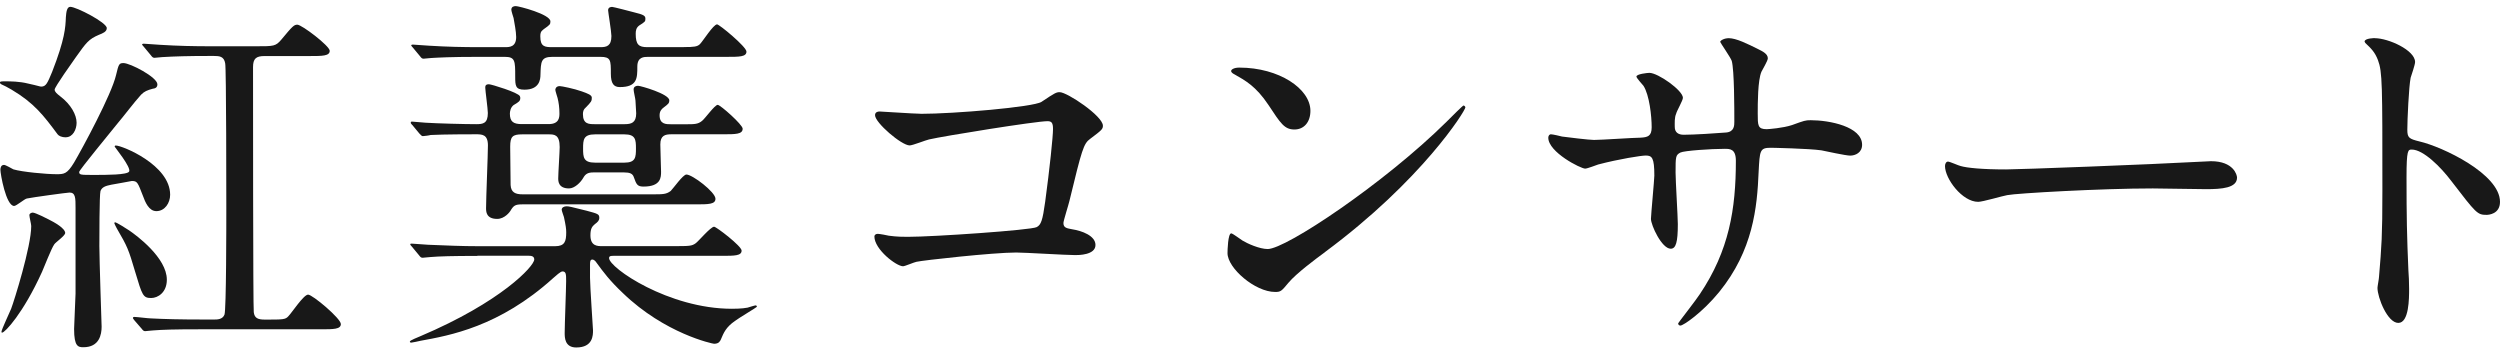 <svg width="205" height="29" viewBox="0 0 205 29" fill="none" xmlns="http://www.w3.org/2000/svg">
<g clip-path="url(#clip0_5059_1425)">
<path d="M5.401 11.262C5.063 11.262 4.818 11.143 4.726 11.017C3.567 9.46 2.799 8.446 0.94 7.346C0.695 7.193 0.271 6.981 0.112 6.915C0.079 6.882 -0.007 6.855 -0.007 6.763C-0.007 6.67 0.145 6.67 0.423 6.67C0.854 6.67 1.582 6.67 2.316 6.855C3.17 7.041 3.263 7.101 3.382 7.101C3.779 7.101 3.898 6.796 4.269 5.908C5.334 3.184 5.368 2.236 5.401 1.414C5.434 0.957 5.493 0.56 5.765 0.56C6.254 0.56 8.756 1.845 8.756 2.303C8.756 2.607 8.419 2.733 8.114 2.853C7.26 3.217 7.075 3.495 6.221 4.688C5.943 5.086 4.481 7.134 4.481 7.346C4.481 7.531 4.666 7.684 4.937 7.896C5.824 8.565 6.281 9.427 6.281 10.063C6.281 10.613 5.976 11.256 5.394 11.256L5.401 11.262ZM9.405 12.025C9.405 11.932 9.464 11.932 9.498 11.932C10.014 11.932 13.952 13.522 13.952 15.968C13.952 16.637 13.522 17.313 12.82 17.313C12.211 17.313 11.907 16.578 11.721 16.061C11.291 14.96 11.265 14.841 10.808 14.841C10.775 14.841 9.345 15.12 9.127 15.146C8.67 15.239 8.366 15.332 8.24 15.663C8.147 15.941 8.147 19.639 8.147 20.189C8.147 21.23 8.333 26.764 8.333 26.79C8.333 27.433 8.147 28.473 6.837 28.473C6.407 28.473 6.076 28.414 6.076 26.976C6.076 26.73 6.195 24.285 6.195 24.073V17.041C6.195 16.246 6.195 15.789 5.705 15.789C5.52 15.789 2.621 16.187 2.197 16.279C2.012 16.312 1.343 16.889 1.158 16.889C0.49 16.882 0.033 14.258 0.033 13.92C0.033 13.735 0.092 13.522 0.337 13.522C0.456 13.522 0.979 13.827 1.098 13.887C1.8 14.099 3.786 14.284 4.606 14.284C5.248 14.284 5.493 14.284 6.069 13.337C6.738 12.204 9.153 7.743 9.517 6.153C9.729 5.265 9.762 5.172 10.126 5.172C10.676 5.172 12.906 6.332 12.906 6.915C12.906 7.16 12.754 7.253 12.509 7.28C12.079 7.399 11.834 7.492 11.563 7.77C10.98 8.413 10.159 9.513 9.61 10.156C9.153 10.739 6.493 13.947 6.493 14.099C6.493 14.344 6.612 14.344 7.717 14.344C8.723 14.344 10.437 14.344 10.59 14.066C10.775 13.728 9.398 12.051 9.398 12.018L9.405 12.025ZM5.341 19.116C5.341 19.328 4.547 19.878 4.454 20.03C4.209 20.368 3.6 21.959 3.448 22.29C1.893 25.716 0.397 27.274 0.178 27.274C0.119 27.274 0.119 27.241 0.119 27.214C0.119 27.029 0.794 25.624 0.913 25.319C1.158 24.676 2.561 20.216 2.561 18.533C2.561 18.38 2.409 17.797 2.409 17.645C2.409 17.492 2.594 17.433 2.687 17.433C2.899 17.433 3.911 17.949 3.971 17.983C4.461 18.228 5.348 18.718 5.348 19.116H5.341ZM13.681 22.94C13.681 23.98 12.946 24.437 12.396 24.437C11.728 24.437 11.662 24.225 11.086 22.297C10.537 20.435 10.444 20.216 9.59 18.751C9.557 18.692 9.378 18.354 9.378 18.32C9.378 18.287 9.378 18.228 9.438 18.228C9.557 18.228 10.418 18.778 10.596 18.897C11.179 19.295 13.681 21.131 13.681 22.933V22.94ZM16.394 27.002C14.197 27.002 13.343 27.035 12.549 27.095C12.43 27.095 11.999 27.155 11.907 27.155C11.788 27.155 11.721 27.095 11.629 26.969L11.02 26.267C10.927 26.147 10.901 26.114 10.901 26.081C10.901 26.021 10.934 25.988 11.02 25.988C11.232 25.988 12.152 26.108 12.364 26.108C13.429 26.167 14.839 26.2 16.547 26.2H17.612C17.797 26.2 18.254 26.2 18.406 25.803C18.558 25.465 18.558 18.254 18.558 17.028C18.558 16.233 18.558 5.537 18.466 5.199C18.373 4.615 17.976 4.589 17.552 4.589H17.036C15.448 4.589 14.316 4.622 13.31 4.682C13.217 4.682 12.761 4.741 12.668 4.741C12.549 4.741 12.483 4.682 12.39 4.556L11.807 3.853C11.688 3.701 11.655 3.701 11.655 3.641C11.655 3.608 11.715 3.582 11.774 3.582C11.986 3.582 12.933 3.674 13.118 3.674C14.614 3.767 15.865 3.794 17.301 3.794H20.994C22.457 3.794 22.609 3.794 23.073 3.244C23.986 2.143 24.112 2.024 24.383 2.024C24.747 2.024 27.037 3.767 27.037 4.165C27.037 4.596 26.428 4.596 25.389 4.596H21.696C20.994 4.596 20.749 4.808 20.749 5.51C20.749 7.22 20.749 25.319 20.809 25.597C20.868 26.088 21.146 26.207 21.722 26.207C23.218 26.207 23.403 26.207 23.648 25.929C23.926 25.65 24.899 24.159 25.263 24.159C25.627 24.159 27.95 26.114 27.95 26.571C27.95 27.002 27.341 27.002 26.302 27.002H16.381H16.394Z" fill="#181818"/>
<path d="M39.143 20.985C37.097 20.985 35.999 21.018 35.297 21.078C35.178 21.078 34.748 21.137 34.655 21.137C34.536 21.137 34.47 21.078 34.377 20.952L33.795 20.249C33.676 20.097 33.642 20.097 33.642 20.037C33.642 19.977 33.702 19.977 33.762 19.977C33.973 19.977 34.92 20.07 35.105 20.07C36.601 20.13 37.852 20.189 39.288 20.189H45.516C46.311 20.189 46.43 19.792 46.43 19.056C46.43 18.778 46.397 18.506 46.244 17.804C46.218 17.711 46.059 17.287 46.059 17.194C46.059 17.008 46.271 16.916 46.456 16.916C46.642 16.916 46.794 16.949 48.104 17.28C49.018 17.525 49.143 17.558 49.143 17.863C49.143 18.075 49.024 18.201 48.779 18.38C48.568 18.566 48.415 18.718 48.415 19.295C48.415 20.183 48.998 20.183 49.362 20.183H55.074C56.569 20.183 56.722 20.183 57.059 19.938C57.304 19.752 58.277 18.592 58.555 18.592C58.74 18.592 60.812 20.183 60.812 20.547C60.812 20.978 60.23 20.978 59.191 20.978H50.308C50.123 20.978 49.944 20.978 49.944 21.164C49.944 21.959 54.829 25.319 60.018 25.319C60.111 25.319 60.872 25.319 61.302 25.226C61.421 25.193 61.884 25.041 61.97 25.041C62.03 25.041 62.063 25.1 62.063 25.16C62.063 25.193 60.534 26.108 60.263 26.32C59.528 26.837 59.349 27.267 59.105 27.851C59.045 27.97 58.952 28.189 58.555 28.189C58.436 28.189 54.524 27.36 51.076 24.033C49.977 22.993 49.488 22.323 48.905 21.528C48.846 21.435 48.72 21.283 48.568 21.283C48.382 21.283 48.382 21.495 48.382 21.74V22.781C48.382 23.45 48.627 26.969 48.627 27.088C48.627 27.486 48.627 28.493 47.251 28.493C46.304 28.493 46.304 27.665 46.304 27.3C46.304 26.631 46.423 23.662 46.423 23.052C46.423 22.502 46.423 22.257 46.119 22.257C45.966 22.257 45.569 22.622 45.358 22.807C40.93 26.81 36.839 27.512 34.49 27.943C34.37 27.976 33.788 28.096 33.728 28.096C33.636 28.096 33.609 28.063 33.609 28.003C33.609 27.91 34.311 27.639 34.463 27.572C41.089 24.762 43.809 21.826 43.809 21.276C43.809 20.971 43.504 20.971 43.292 20.971H39.143V20.985ZM33.801 10.249C33.682 10.129 33.682 10.096 33.682 10.063C33.682 10.003 33.715 9.97 33.775 9.97C33.96 9.97 34.721 10.063 34.907 10.063C35.853 10.123 38.11 10.182 39.056 10.182C39.606 10.182 40.003 10.123 40.003 9.268C40.003 8.93 39.791 7.406 39.791 7.187C39.791 7.034 39.824 6.909 40.096 6.909C40.281 6.909 42.505 7.585 42.631 7.889C42.631 7.922 42.664 7.949 42.664 8.009C42.664 8.287 42.571 8.347 42.114 8.618C41.87 8.804 41.81 9.135 41.81 9.321C41.81 9.99 42.114 10.176 42.789 10.176H44.987C45.874 10.176 45.874 9.593 45.874 9.288C45.874 8.83 45.814 8.4 45.721 8.035C45.688 7.916 45.536 7.452 45.536 7.366C45.536 7.28 45.596 7.061 45.9 7.061C46.053 7.061 47.092 7.273 47.7 7.492C48.223 7.677 48.528 7.797 48.528 8.009C48.528 8.287 48.495 8.347 48.012 8.837C47.859 8.956 47.8 9.142 47.8 9.354C47.8 10.182 48.29 10.182 48.779 10.182H51.222C51.771 10.182 52.168 10.063 52.168 9.294C52.168 9.175 52.135 8.618 52.109 8.254C52.109 8.135 51.956 7.492 51.956 7.339C51.956 7.094 52.168 7.034 52.32 7.034C52.532 7.034 54.882 7.704 54.882 8.227C54.882 8.473 54.789 8.532 54.425 8.811C54.213 8.963 54.087 9.149 54.087 9.453C54.087 10.189 54.61 10.189 55.034 10.189H56.192C56.953 10.189 57.231 10.189 57.569 9.911C57.814 9.725 58.608 8.598 58.853 8.598C59.065 8.598 60.898 10.222 60.898 10.553C60.898 11.011 60.316 11.011 59.277 11.011H55.06C54.544 11.011 54.147 11.104 54.147 11.839C54.147 12.177 54.207 13.92 54.207 14.072C54.207 14.53 54.207 15.299 52.77 15.299C52.281 15.299 52.188 15.146 51.976 14.536C51.883 14.232 51.639 14.139 51.182 14.139H48.647C48.217 14.139 48.005 14.258 47.82 14.596C47.608 14.961 47.118 15.451 46.661 15.451C45.775 15.451 45.775 14.841 45.775 14.623C45.775 14.225 45.894 12.422 45.894 12.058C45.894 11.017 45.437 11.017 44.98 11.017H42.816C42.022 11.017 41.836 11.203 41.836 12.025C41.836 12.422 41.87 14.961 41.87 15.173C41.903 15.782 42.267 15.935 42.849 15.935H53.505C54.359 15.935 54.637 15.935 55.001 15.656C55.213 15.444 56.007 14.311 56.285 14.311C56.775 14.311 58.668 15.749 58.668 16.299C58.668 16.757 58.085 16.757 57.046 16.757H42.849C42.24 16.757 42.114 16.849 41.843 17.307C41.81 17.366 41.386 17.95 40.771 17.95C39.857 17.95 39.857 17.34 39.857 17.061C39.857 16.266 40.01 12.661 40.01 11.925C40.01 11.011 39.52 11.011 39.004 11.011C38.666 11.011 36.409 11.011 35.31 11.07C35.218 11.104 34.761 11.163 34.668 11.163C34.576 11.163 34.516 11.07 34.39 10.951L33.808 10.249H33.801ZM56.086 3.86C56.914 3.86 57.185 3.827 57.397 3.615C57.642 3.37 58.496 1.998 58.8 1.998C58.985 1.998 61.209 3.833 61.209 4.231C61.209 4.662 60.627 4.662 59.588 4.662H53.148C52.81 4.662 52.261 4.662 52.261 5.457C52.261 6.405 52.261 7.14 50.825 7.14C50.335 7.14 50.09 6.862 50.09 6.04C50.09 4.94 50.09 4.662 49.236 4.662H45.298C44.352 4.662 44.352 5.06 44.318 6.127C44.318 6.524 44.226 7.353 43.008 7.353C42.273 7.353 42.247 7.048 42.247 6.279C42.247 4.993 42.247 4.662 41.393 4.662H39.222C36.932 4.662 35.952 4.722 35.377 4.755C35.257 4.755 34.827 4.814 34.734 4.814C34.615 4.814 34.549 4.755 34.457 4.629L33.874 3.926C33.755 3.774 33.722 3.774 33.722 3.714C33.722 3.681 33.782 3.655 33.841 3.655C34.053 3.655 34.973 3.747 35.185 3.747C36.68 3.84 37.931 3.867 39.368 3.867H41.413C41.75 3.867 42.326 3.867 42.326 3.038C42.326 2.581 42.174 1.845 42.114 1.481C42.081 1.388 41.929 0.898 41.929 0.805C41.929 0.56 42.114 0.5 42.293 0.5C42.538 0.5 45.133 1.169 45.133 1.753C45.133 1.998 45.099 2.031 44.583 2.395C44.338 2.581 44.305 2.7 44.305 2.979C44.305 3.833 44.669 3.867 45.311 3.867H49.249C49.739 3.867 50.136 3.774 50.136 2.952C50.136 2.614 49.865 0.964 49.865 0.845C49.865 0.599 50.077 0.566 50.202 0.566C50.295 0.566 51.698 0.931 51.943 0.997C52.83 1.209 52.923 1.302 52.923 1.547C52.923 1.759 52.89 1.792 52.406 2.097C52.161 2.283 52.128 2.528 52.128 2.767C52.128 3.655 52.373 3.867 53.075 3.867H56.066L56.086 3.86ZM51.202 13.337C52.115 13.337 52.148 12.906 52.148 12.177C52.148 11.448 52.115 11.017 51.202 11.017H48.793C47.846 11.017 47.813 11.448 47.813 12.177C47.813 12.906 47.846 13.337 48.793 13.337H51.202Z" fill="#181818"/>
<path d="M75.48 9.334C78.226 9.334 84.732 8.784 85.401 8.353C86.499 7.617 86.619 7.558 86.897 7.558C87.506 7.558 90.438 9.513 90.438 10.308C90.438 10.586 90.345 10.672 89.398 11.382C88.849 11.779 88.723 12.236 87.691 16.485C87.631 16.763 87.201 18.102 87.201 18.287C87.201 18.685 87.479 18.718 87.936 18.804C88.697 18.923 89.829 19.321 89.829 20.09C89.829 20.918 88.426 20.918 88.181 20.918C87.419 20.918 84.031 20.706 83.329 20.706C81.436 20.706 75.638 21.349 75.148 21.468C74.963 21.501 74.202 21.833 74.05 21.833C73.501 21.833 71.7 20.454 71.7 19.387C71.7 19.268 71.819 19.175 71.972 19.175C72.124 19.175 72.766 19.294 72.885 19.328C73.553 19.42 74.076 19.42 74.44 19.42C76.545 19.42 84.547 18.87 85.004 18.625C85.368 18.439 85.493 18.075 85.705 16.544C86.069 13.854 86.347 11.196 86.347 10.58C86.347 10.063 86.228 9.937 85.891 9.937C84.944 9.937 77.372 11.156 76.181 11.434C75.903 11.494 74.837 11.925 74.593 11.925C73.924 11.925 71.753 10.063 71.753 9.446C71.753 9.201 71.965 9.142 72.117 9.142C72.302 9.142 74.957 9.327 75.473 9.327L75.48 9.334Z" fill="#181818"/>
<path d="M108.652 20.673C107.857 21.256 106.302 22.416 105.66 23.178C105.078 23.881 105.018 23.94 104.561 23.94C102.913 23.94 100.656 21.985 100.656 20.759C100.656 20.547 100.689 19.135 100.961 19.135C101.08 19.135 101.755 19.652 101.874 19.719C102.271 19.964 103.277 20.421 103.952 20.421C105.448 20.421 113.536 15.007 118.606 9.996C119.096 9.506 119.95 8.651 120.009 8.651C120.069 8.651 120.161 8.744 120.161 8.804C120.161 9.082 116.587 14.795 108.652 20.666V20.673ZM106.15 10.619C105.322 10.619 105.018 10.129 104.012 8.605C102.973 7.047 102.086 6.59 101.232 6.1C101.113 6.04 100.954 5.947 100.954 5.821C100.954 5.695 101.199 5.543 101.623 5.543C104.892 5.543 107.454 7.286 107.454 9.089C107.454 10.003 106.937 10.619 106.143 10.619H106.15Z" fill="#181818"/>
<path d="M128.078 11.196C128.534 11.256 130.308 11.475 130.705 11.475C131.314 11.475 133.975 11.289 134.524 11.289C135.107 11.256 135.437 11.17 135.437 10.434C135.437 9.52 135.252 7.803 134.769 7.041C134.676 6.922 134.187 6.398 134.187 6.279C134.187 6.067 135.1 5.974 135.252 5.974C135.954 5.974 137.999 7.412 137.999 8.022C137.999 8.234 137.483 9.122 137.45 9.307C137.297 9.645 137.33 10.103 137.33 10.408C137.33 10.865 137.635 11.05 138.065 11.05C138.859 11.05 140.785 10.931 141.547 10.865C142.215 10.805 142.215 10.282 142.215 9.977C142.215 8.936 142.215 5.755 142.003 4.993C141.911 4.715 141.057 3.495 141.057 3.436C141.057 3.316 141.394 3.131 141.758 3.131C142.367 3.131 143.287 3.588 144.201 4.045C144.505 4.198 144.962 4.41 144.962 4.781C144.962 4.993 144.505 5.729 144.439 5.881C144.134 6.584 144.134 8.479 144.134 9.307C144.134 10.288 144.134 10.593 144.869 10.593C145.021 10.593 146.213 10.5 146.947 10.255C147.953 9.891 148.046 9.857 148.476 9.857C150.005 9.857 152.692 10.374 152.692 11.872C152.692 12.515 152.143 12.76 151.713 12.76C151.349 12.76 149.701 12.396 149.363 12.329C148.324 12.177 145.273 12.117 145.213 12.117C144.3 12.117 144.3 12.329 144.207 14.105C144.088 17.008 143.751 20.527 140.971 23.947C139.594 25.63 138.039 26.697 137.794 26.697C137.701 26.697 137.608 26.638 137.608 26.512C137.608 26.479 139.137 24.523 139.382 24.126C141.791 20.547 142.341 17.128 142.341 13.184C142.341 12.204 141.851 12.204 141.427 12.204C140.296 12.204 138.098 12.356 137.794 12.508C137.397 12.72 137.397 12.846 137.397 14.159C137.397 14.828 137.582 17.797 137.582 18.38C137.582 19.845 137.43 20.395 137 20.395C136.265 20.395 135.378 18.466 135.378 17.949C135.378 17.645 135.656 14.709 135.656 14.404C135.656 12.939 135.471 12.754 134.954 12.754C134.59 12.754 132.79 13.032 131.049 13.489C130.864 13.549 130.162 13.827 129.984 13.827C129.62 13.827 126.959 12.482 126.959 11.289C126.959 11.103 127.078 11.011 127.171 11.011C127.323 11.011 127.965 11.163 128.084 11.196H128.078Z" fill="#181818"/>
<path d="M180.624 13.251C180.809 13.251 181.14 13.218 181.299 13.218C183.159 13.218 183.437 14.351 183.437 14.563C183.437 15.418 182.186 15.511 180.902 15.511C180.2 15.511 177.149 15.451 176.533 15.451C172.317 15.451 165.328 15.849 164.593 16.001C164.229 16.061 162.581 16.551 162.211 16.551C160.9 16.551 159.49 14.656 159.49 13.615C159.49 13.43 159.583 13.251 159.735 13.251C159.887 13.251 160.622 13.589 160.774 13.615C161.291 13.768 162.548 13.894 164.501 13.894C165.507 13.894 176.163 13.496 180.624 13.251Z" fill="#181818"/>
<path d="M194.741 3.132C195.839 3.132 198.037 4.112 198.037 5.087C198.037 5.299 197.732 6.187 197.673 6.372C197.521 7.134 197.401 9.858 197.401 10.62C197.401 11.29 197.521 11.383 198.407 11.601C200.267 12.032 205 14.259 205 16.552C205 17.559 204.053 17.619 203.901 17.619C203.14 17.619 203.047 17.499 201.002 14.835C200.148 13.702 198.712 12.264 197.765 12.264C197.461 12.264 197.335 12.264 197.335 14.524C197.335 17.765 197.368 19.382 197.487 22.139C197.521 22.477 197.547 23.239 197.547 23.696C197.547 24.458 197.547 26.479 196.66 26.479C195.773 26.479 194.953 24.398 194.953 23.603C194.953 23.484 195.078 22.841 195.078 22.715C195.29 20.177 195.356 19.382 195.356 15.624C195.356 6.883 195.356 5.902 194.992 4.928C194.747 4.285 194.443 3.98 193.953 3.523L193.894 3.403C193.92 3.125 194.721 3.125 194.747 3.125L194.741 3.132Z" fill="#181818"/>
</g>
<defs>
<clipPath id="clip0_5059_1425">
<rect width="205" height="28" fill="white" transform="translate(0 0.5)"/>
</clipPath>
</defs>
</svg>
